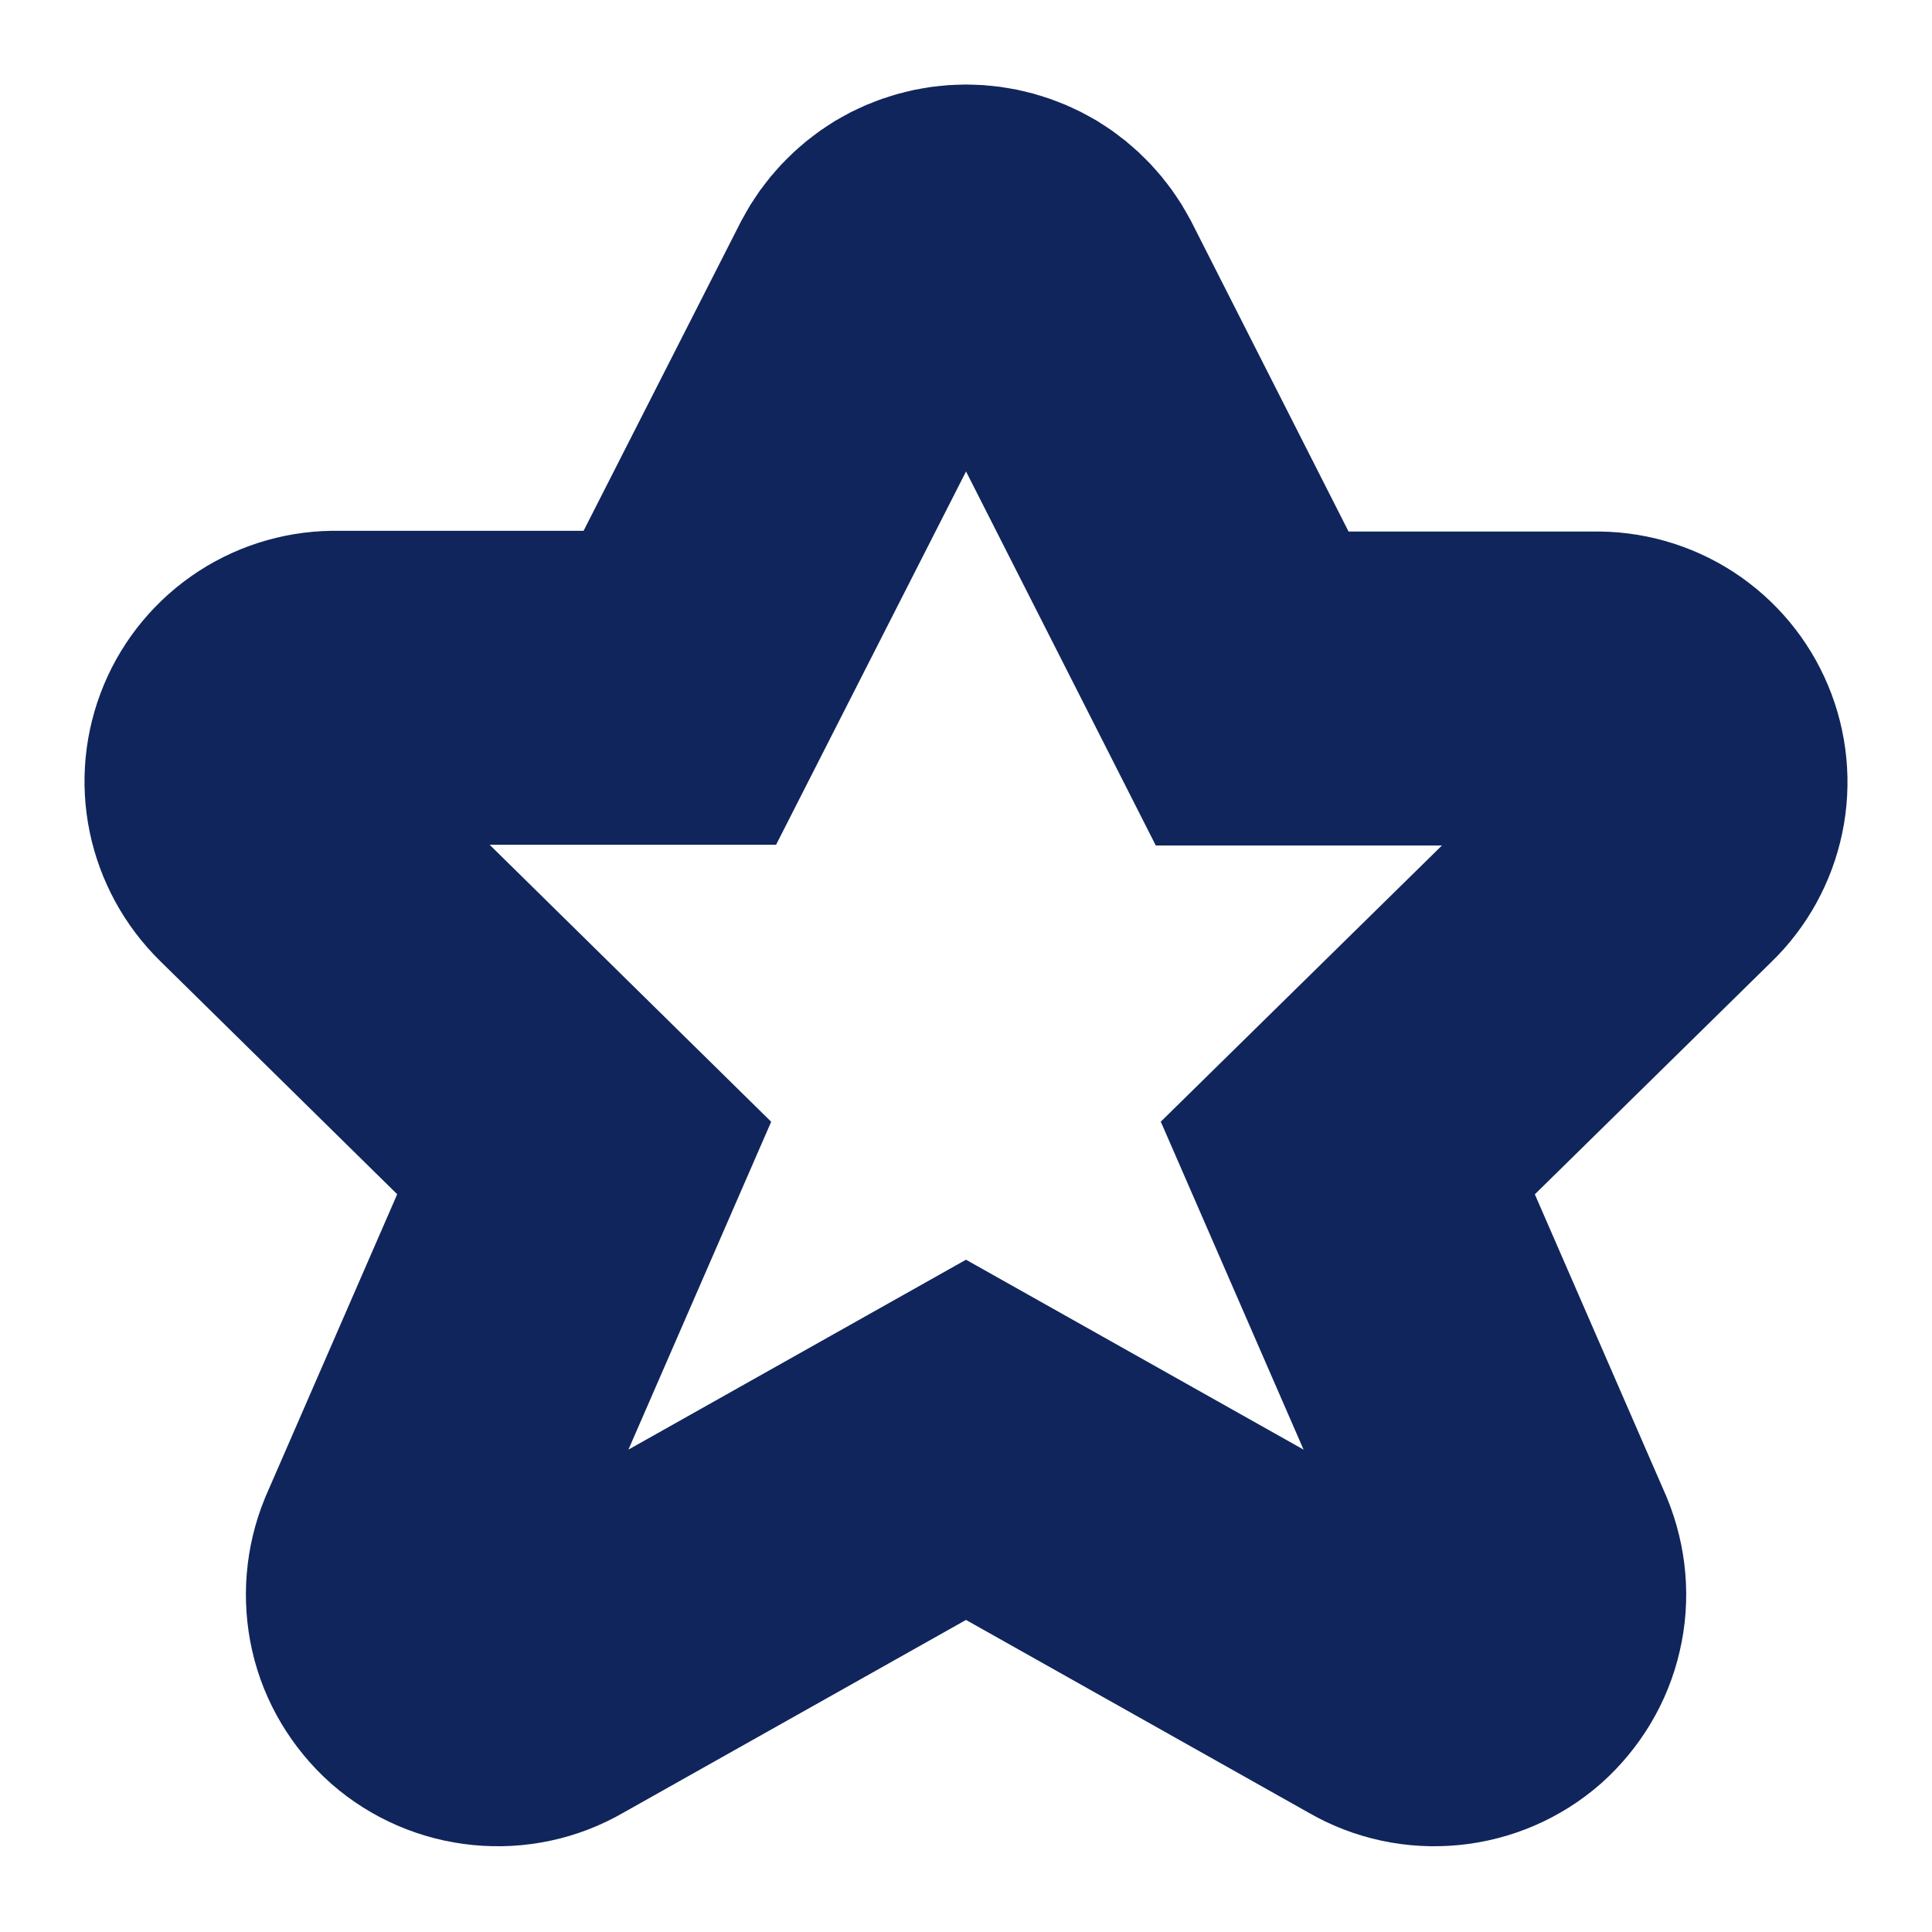 <?xml version="1.0" encoding="utf-8"?>
<svg xmlns="http://www.w3.org/2000/svg" fill="none" height="100%" overflow="visible" preserveAspectRatio="none" style="display: block;" viewBox="0 0 8 8" width="100%">
<path d="M4.354 1.213L5.185 2.851H6.603C6.681 2.849 6.758 2.871 6.823 2.913C6.889 2.956 6.94 3.017 6.97 3.089C7 3.161 7.008 3.24 6.992 3.317C6.976 3.393 6.938 3.463 6.882 3.517L5.581 4.795L6.302 6.451C6.333 6.527 6.341 6.611 6.322 6.691C6.304 6.771 6.26 6.843 6.199 6.898C6.137 6.952 6.06 6.985 5.978 6.993C5.896 7.001 5.814 6.984 5.742 6.942L4 5.962L2.258 6.942C2.186 6.984 2.104 7.001 2.022 6.993C1.94 6.985 1.863 6.952 1.801 6.898C1.74 6.843 1.696 6.771 1.678 6.691C1.66 6.611 1.667 6.527 1.698 6.451L2.419 4.795L1.118 3.515C1.062 3.46 1.024 3.39 1.008 3.314C0.992 3.237 1 3.158 1.03 3.086C1.06 3.014 1.111 2.953 1.177 2.91C1.242 2.868 1.319 2.846 1.397 2.848H2.815L3.647 1.213C3.681 1.149 3.732 1.095 3.794 1.057C3.856 1.02 3.928 1 4 1C4.073 1 4.144 1.02 4.207 1.057C4.269 1.095 4.32 1.149 4.354 1.213Z" id="Vector" stroke="#10255B" stroke-linecap="round" stroke-width="1.3"/>
</svg>